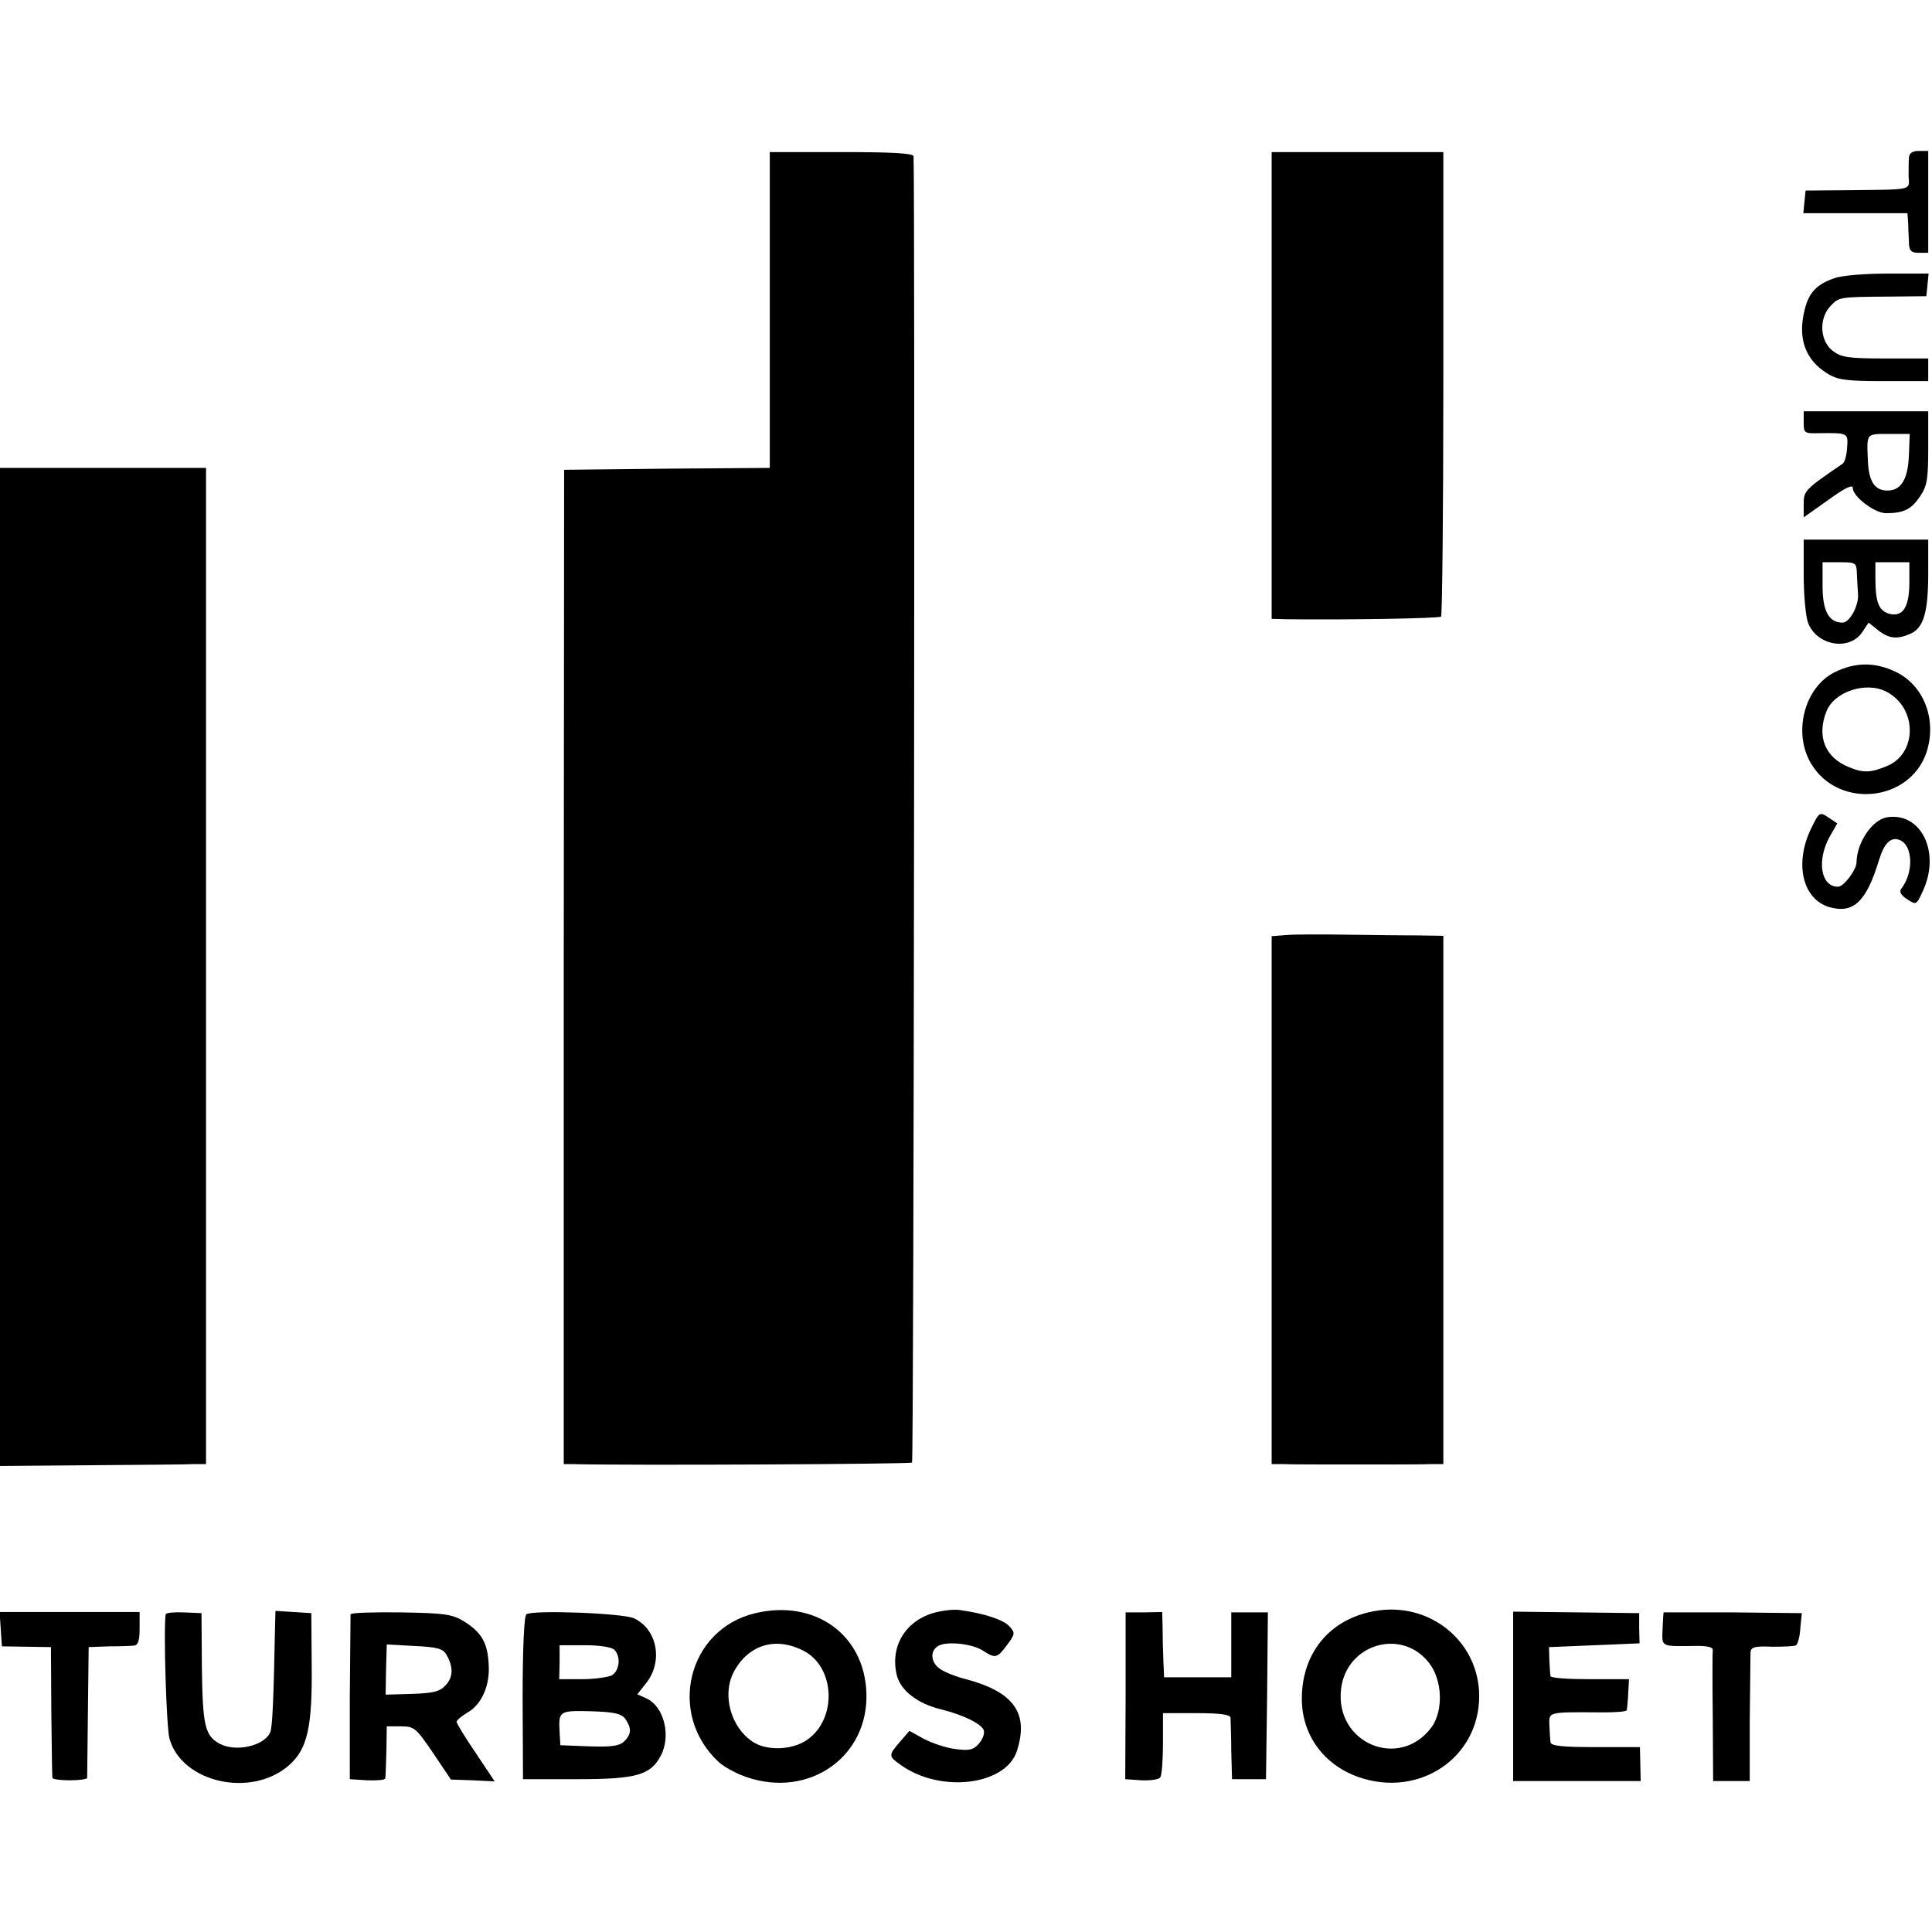 <?xml version="1.0" standalone="no"?>
<!DOCTYPE svg PUBLIC "-//W3C//DTD SVG 20010904//EN"
 "http://www.w3.org/TR/2001/REC-SVG-20010904/DTD/svg10.dtd">
<svg version="1.0" xmlns="http://www.w3.org/2000/svg"
 width="512pt" height="512pt" viewBox="0 0 512 512"
 preserveAspectRatio="xMidYMid meet">
<g transform="translate(0,512) scale(0.1,-0.1)"
fill="#000000" stroke="none">
<path d="M2040 4299 l0 -419 -272 -2 -273 -3 -1 -1317 0 -1318 20 0 c154 -4
899 0 903 4 5 4 8 3403 4 3462 -1 8 -59 11 -191 11 l-190 0 0 -418z"/>
<path d="M3370 4099 l0 -619 38 -1 c157 -2 406 2 411 7 3 3 6 281 6 618 l0
613 -227 0 -228 0 0 -618z"/>
<path d="M5059 4703 c-1 -10 -1 -33 -1 -50 2 -38 13 -35 -153 -37 l-120 -1 -3
-30 -3 -30 138 0 138 0 2 -30 c0 -16 2 -40 2 -52 1 -18 7 -23 26 -23 l25 0 0
135 0 135 -25 0 c-17 0 -25 -6 -26 -17z"/>
<path d="M4862 4383 c-47 -16 -68 -38 -79 -82 -20 -77 1 -135 60 -171 27 -17
51 -20 150 -20 l117 0 0 30 0 30 -114 0 c-99 0 -117 3 -140 21 -33 26 -36 84
-6 117 24 25 22 25 155 26 l100 1 3 30 3 30 -108 0 c-59 0 -122 -5 -141 -12z"/>
<path d="M4780 4000 c0 -27 2 -29 38 -28 80 1 80 1 77 -38 -1 -20 -6 -39 -12
-43 -101 -69 -103 -72 -103 -107 l0 -35 65 46 c44 32 65 42 65 32 0 -23 58
-67 88 -67 47 0 67 10 90 44 19 28 22 45 22 129 l0 97 -165 0 -165 0 0 -30z
m279 -82 c-2 -67 -20 -98 -57 -98 -34 0 -50 24 -52 81 -3 71 -5 69 55 69 l56
0 -2 -52z"/>
<path d="M0 2558 l0 -1323 242 2 c134 1 257 2 273 3 l31 0 0 1320 0 1320 -273
0 -273 0 0 -1322z"/>
<path d="M4780 3596 c0 -51 5 -107 11 -125 22 -62 111 -78 145 -25 l16 24 25
-20 c29 -23 51 -25 87 -9 34 16 46 57 46 160 l0 89 -165 0 -165 0 0 -94z m141
2 c1 -18 2 -42 3 -53 2 -30 -22 -75 -41 -75 -36 0 -53 30 -53 97 l0 63 45 0
c44 0 45 -1 46 -32z m139 -21 c0 -66 -17 -92 -52 -84 -29 8 -38 30 -38 95 l0
42 45 0 45 0 0 -53z"/>
<path d="M4863 3339 c-82 -40 -113 -163 -62 -245 73 -118 259 -99 304 31 29
87 -6 179 -82 215 -55 26 -107 25 -160 -1z m136 -52 c82 -42 83 -163 2 -197
-44 -18 -63 -19 -101 -3 -63 25 -86 81 -60 147 20 53 105 81 159 53z"/>
<path d="M4799 2923 c-44 -92 -22 -186 49 -207 64 -18 98 14 132 126 13 43 31
61 54 52 36 -14 38 -87 4 -130 -5 -7 0 -17 16 -27 24 -16 25 -15 41 20 49 103
-3 212 -95 197 -39 -7 -79 -67 -80 -119 0 -20 -34 -65 -49 -65 -46 0 -57 70
-22 133 l20 35 -24 16 c-23 15 -24 14 -46 -31z"/>
<path d="M3408 2642 l-38 -3 0 -700 0 -699 30 0 c17 -1 104 -1 195 -1 91 0
180 0 198 1 l32 0 0 700 0 700 -65 1 c-36 0 -121 1 -190 2 -69 1 -142 1 -162
-1z"/>
<path d="M2002 845 c-179 -42 -235 -266 -98 -394 14 -13 48 -32 76 -41 166
-56 323 56 316 225 -6 154 -137 247 -294 210z m128 -100 c83 -43 89 -179 10
-235 -39 -28 -107 -31 -145 -6 -58 38 -82 124 -51 184 38 73 111 96 186 57z"/>
<path d="M2472 845 c-75 -23 -114 -91 -95 -166 11 -40 55 -74 117 -89 60 -15
106 -38 113 -55 3 -9 -3 -25 -13 -36 -15 -17 -26 -19 -63 -14 -25 3 -62 16
-83 27 l-38 21 -25 -29 c-31 -36 -31 -38 3 -62 106 -75 278 -53 307 38 32 100
-8 156 -135 190 -25 6 -55 18 -67 26 -27 17 -30 50 -5 63 24 12 89 5 118 -14
32 -21 37 -19 63 16 21 28 22 32 6 49 -15 17 -65 34 -130 43 -16 3 -49 -1 -73
-8z"/>
<path d="M3640 850 c-117 -22 -190 -111 -190 -232 0 -95 57 -174 149 -207 161
-57 321 50 321 214 0 146 -133 253 -280 225z m148 -138 c35 -46 37 -126 6
-169 -85 -115 -257 -43 -240 101 14 120 162 163 234 68z"/>
<path d="M2 802 l3 -45 65 -1 65 -1 1 -170 c1 -93 2 -173 3 -177 1 -3 21 -6
46 -6 25 0 45 3 46 6 0 4 1 84 2 177 l2 170 53 2 c28 0 59 1 67 2 11 1 15 13
15 45 l0 44 -186 0 -185 0 3 -46z"/>
<path d="M439 842 c-6 -41 2 -299 10 -329 32 -117 217 -159 317 -71 49 43 62
102 60 268 l-1 135 -47 3 -48 3 -1 -38 c-4 -201 -7 -270 -13 -284 -16 -36 -91
-53 -134 -30 -39 21 -45 49 -47 201 l-1 145 -47 2 c-26 1 -47 -1 -48 -5z"/>
<path d="M929 842 c0 -4 -1 -104 -2 -222 l0 -215 46 -3 c26 -1 48 1 48 5 1 5
2 37 3 73 l1 65 38 0 c35 0 40 -5 85 -71 l47 -70 58 -2 58 -3 -50 75 c-28 41
-51 79 -51 83 0 4 13 15 28 24 39 22 61 73 57 129 -3 57 -19 84 -65 113 -31
19 -50 22 -167 24 -73 1 -133 -1 -134 -5z m254 -107 c19 -33 18 -60 -2 -81
-15 -17 -33 -21 -89 -23 l-70 -2 1 66 2 67 73 -4 c61 -3 76 -7 85 -23z"/>
<path d="M1395 842 c-6 -4 -10 -90 -10 -222 l1 -215 145 0 c156 0 193 11 220
62 28 52 9 131 -38 152 l-24 11 26 33 c42 57 26 139 -34 168 -28 14 -269 23
-286 11z m233 -94 c18 -18 14 -56 -7 -68 -11 -5 -46 -10 -79 -10 l-60 0 1 45
0 45 67 0 c38 0 71 -5 78 -12z m29 -183 c17 -25 17 -40 -3 -60 -13 -12 -33
-15 -93 -13 l-76 3 -2 35 c-3 56 -1 57 83 55 62 -2 80 -6 91 -20z"/>
<path d="M2983 626 l-1 -221 43 -3 c24 -1 46 2 50 8 4 6 7 47 7 91 l0 79 89 0
c64 0 89 -4 90 -12 0 -7 2 -47 2 -88 l2 -75 45 0 45 0 3 221 2 221 -49 0 -48
0 0 -86 0 -86 -89 0 -89 0 -2 45 c-1 25 -2 64 -2 86 l-1 42 -48 -1 -49 0 0
-221z"/>
<path d="M4010 625 l0 -225 169 0 169 0 -1 45 -1 45 -118 0 c-87 0 -118 3
-119 13 -1 6 -2 27 -3 45 -1 36 -6 35 142 34 34 0 63 2 63 6 1 4 3 24 4 45 l2
37 -104 0 c-56 0 -103 3 -104 8 -1 4 -2 23 -3 42 l-1 35 120 5 120 5 -1 40 0
40 -167 2 -167 2 0 -224z"/>
<path d="M4409 847 c-1 -1 -2 -21 -3 -44 -2 -48 -5 -46 82 -45 36 1 52 -3 51
-11 -1 -7 -1 -87 0 -179 l1 -168 48 0 49 0 0 163 c1 89 2 169 2 178 1 14 11
17 57 15 31 0 60 1 64 4 4 3 10 23 11 45 l4 40 -183 2 c-100 0 -183 0 -183 0z"/>
</g>
</svg>
